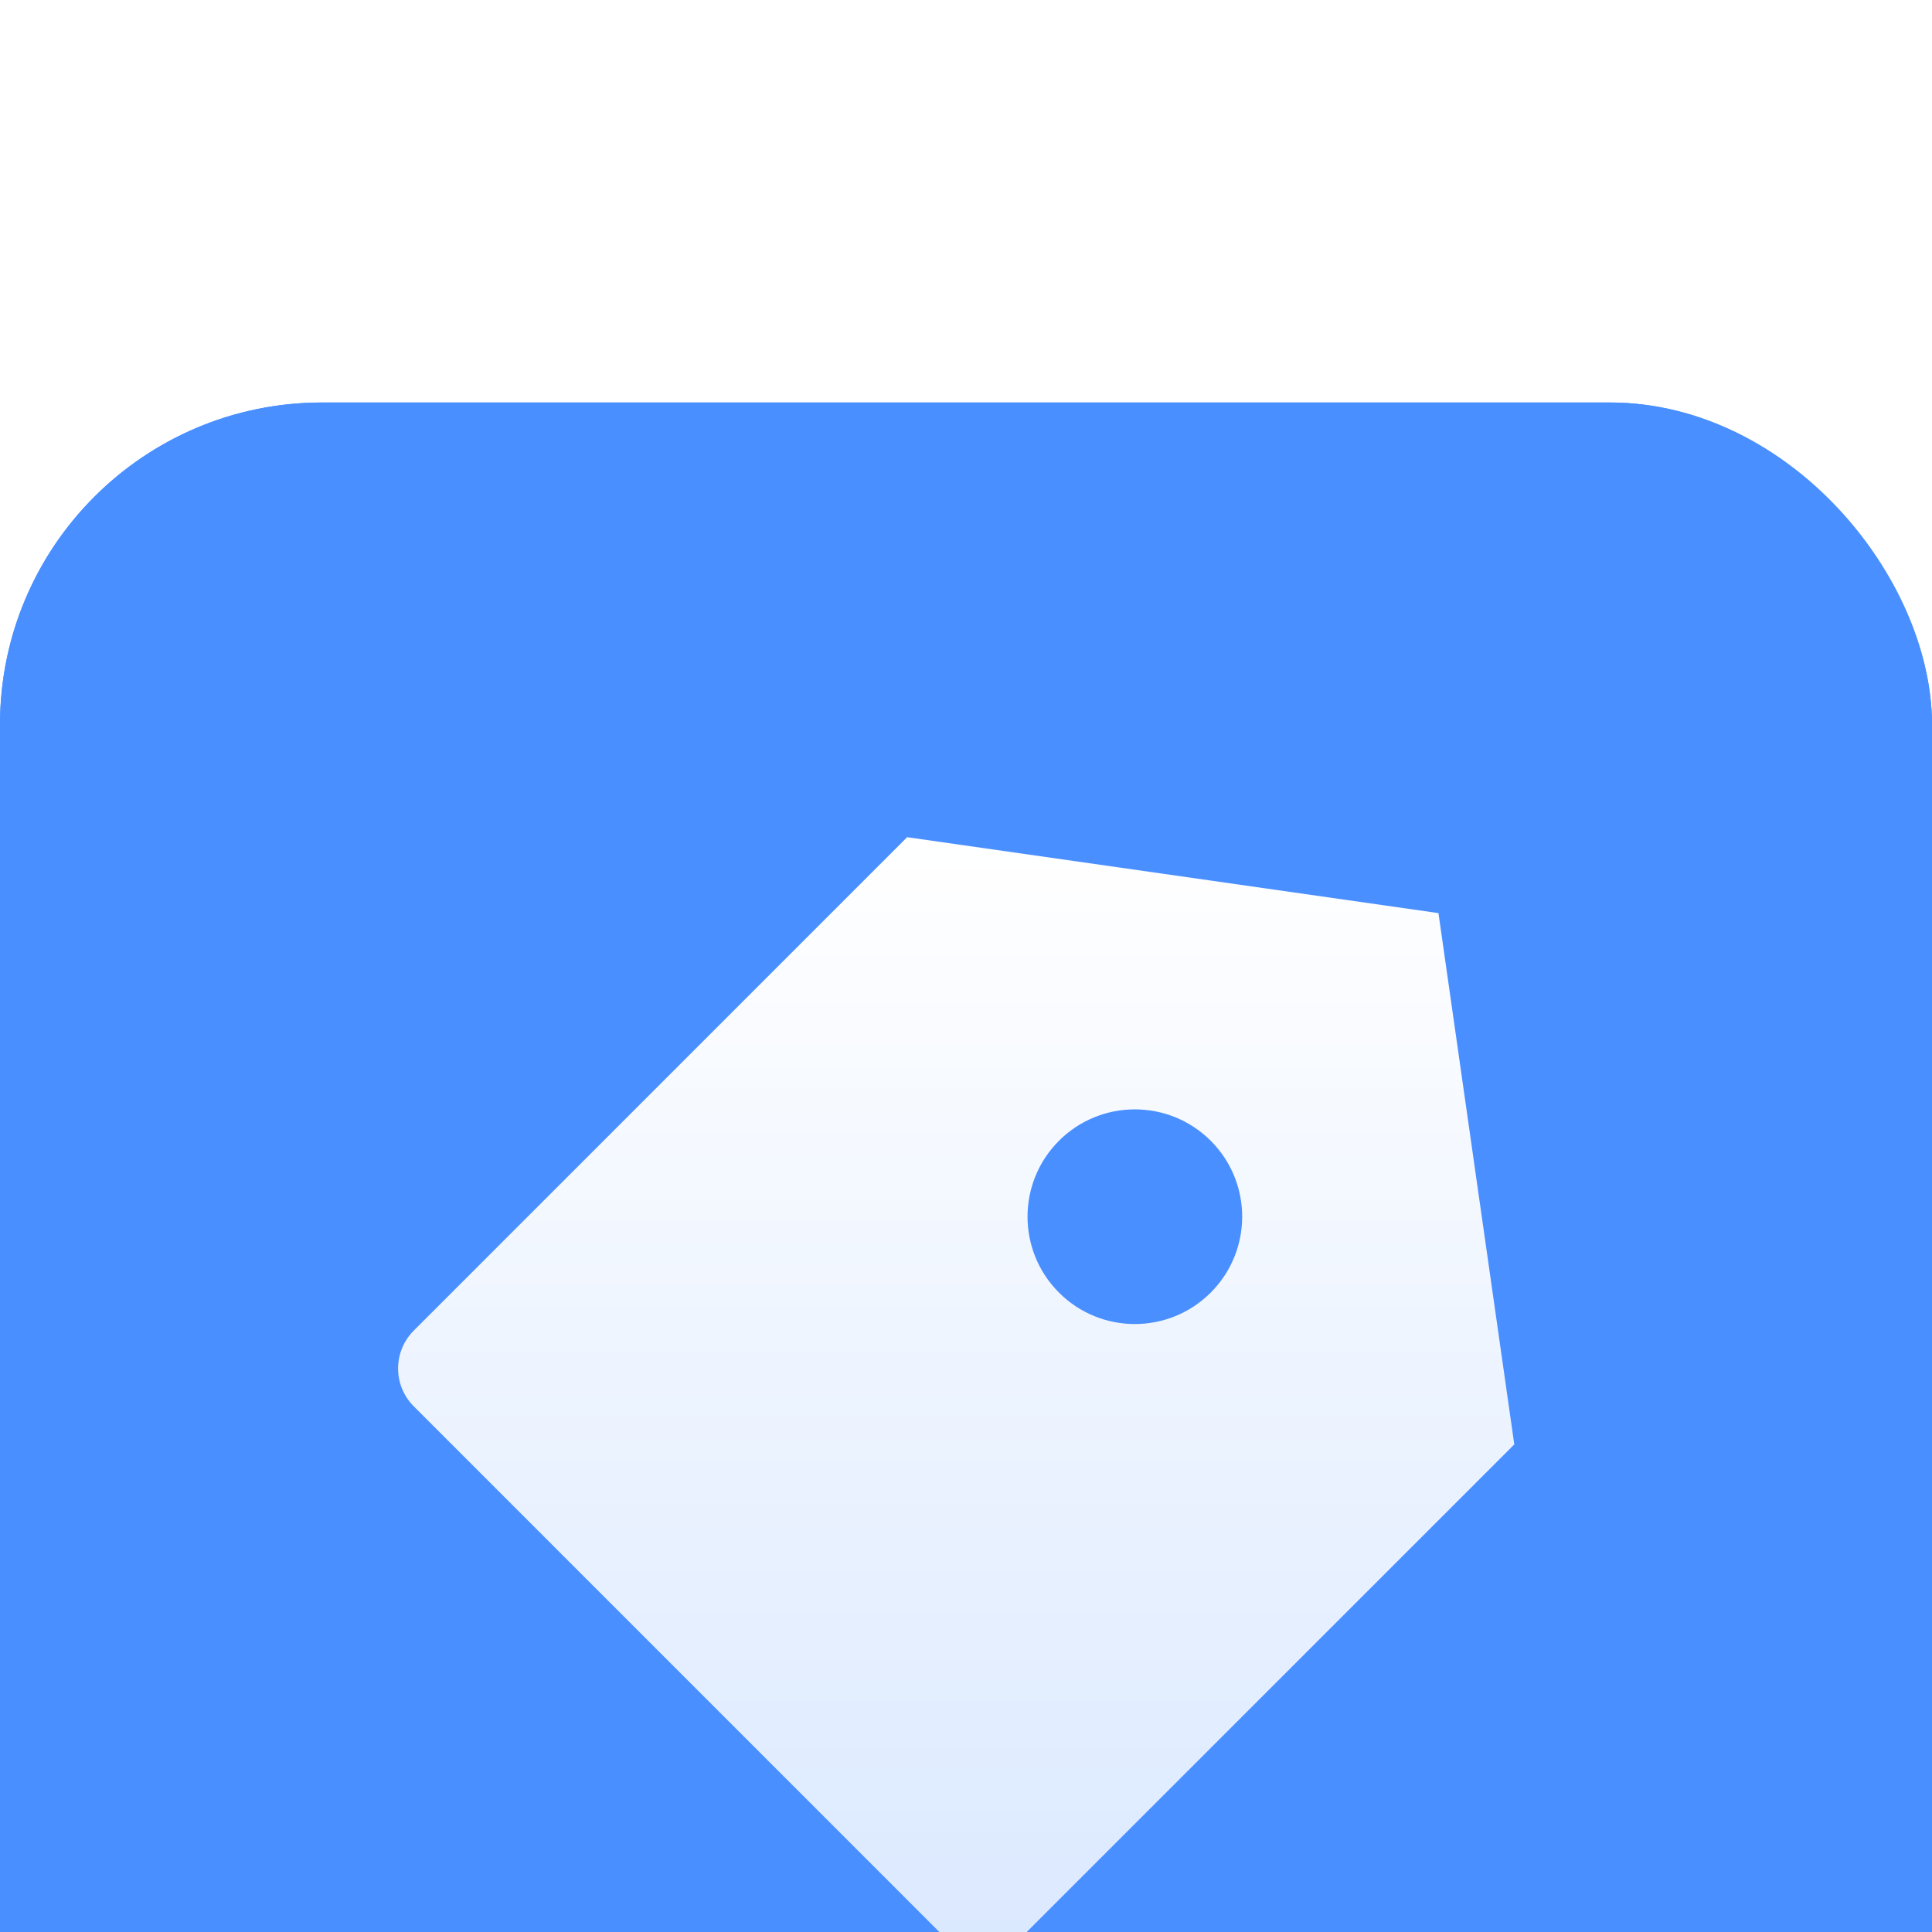 <svg width="24" height="24" viewBox="0 0 24 24" fill="none" xmlns="http://www.w3.org/2000/svg">
<g filter="url(#filter0_ii_4068_9055)">
<rect width="24" height="24" rx="4" fill="#498FFF"/>
<rect x="0.5" y="0.5" width="23" height="23" rx="3.5" stroke="#498FFF"/>
<path d="M11.269 5.4L17.869 6.343L18.811 12.943L12.683 19.071C12.423 19.331 12.001 19.331 11.74 19.071L5.141 12.471C4.88 12.211 4.88 11.789 5.141 11.528L11.269 5.4ZM13.155 11.057C13.675 11.578 14.519 11.578 15.04 11.057C15.561 10.536 15.561 9.692 15.04 9.171C14.519 8.651 13.675 8.651 13.155 9.171C12.634 9.692 12.634 10.536 13.155 11.057Z" fill="url(#paint0_linear_4068_9055)"/>
</g>
<defs>
<filter id="filter0_ii_4068_9055" x="0" y="0" width="24" height="28" filterUnits="userSpaceOnUse" color-interpolation-filters="sRGB">
<feFlood flood-opacity="0" result="BackgroundImageFix"/>
<feBlend mode="normal" in="SourceGraphic" in2="BackgroundImageFix" result="shape"/>
<feColorMatrix in="SourceAlpha" type="matrix" values="0 0 0 0 0 0 0 0 0 0 0 0 0 0 0 0 0 0 127 0" result="hardAlpha"/>
<feOffset dy="4"/>
<feGaussianBlur stdDeviation="2"/>
<feComposite in2="hardAlpha" operator="arithmetic" k2="-1" k3="1"/>
<feColorMatrix type="matrix" values="0 0 0 0 1 0 0 0 0 1 0 0 0 0 1 0 0 0 0.24 0"/>
<feBlend mode="normal" in2="shape" result="effect1_innerShadow_4068_9055"/>
<feColorMatrix in="SourceAlpha" type="matrix" values="0 0 0 0 0 0 0 0 0 0 0 0 0 0 0 0 0 0 127 0" result="hardAlpha"/>
<feOffset dy="1"/>
<feGaussianBlur stdDeviation="0.5"/>
<feComposite in2="hardAlpha" operator="arithmetic" k2="-1" k3="1"/>
<feColorMatrix type="matrix" values="0 0 0 0 1 0 0 0 0 1 0 0 0 0 1 0 0 0 0.25 0"/>
<feBlend mode="normal" in2="effect1_innerShadow_4068_9055" result="effect2_innerShadow_4068_9055"/>
</filter>
<linearGradient id="paint0_linear_4068_9055" x1="11.878" y1="5.4" x2="11.878" y2="19.266" gradientUnits="userSpaceOnUse">
<stop stop-color="white"/>
<stop offset="1" stop-color="white" stop-opacity="0.8"/>
</linearGradient>
</defs>
</svg>
